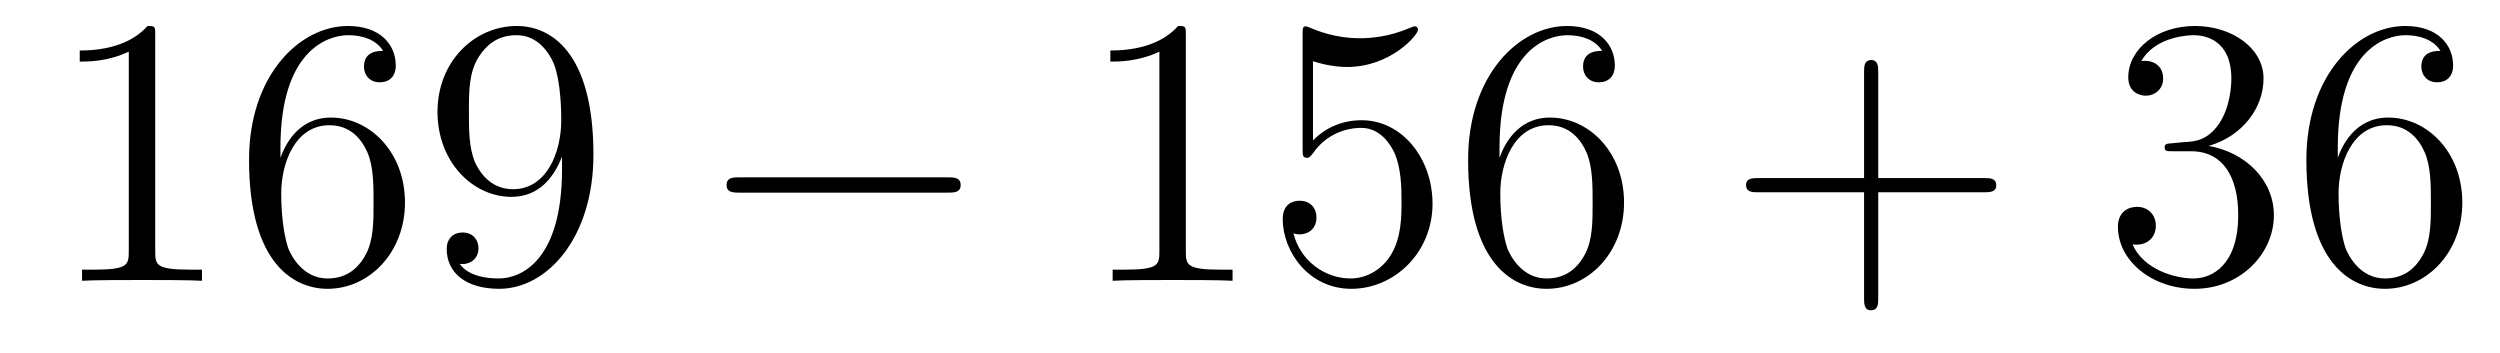<?xml version='1.0'?>
<!-- This file was generated by dvisvgm 1.14.1 -->
<svg height='11pt' version='1.1' viewBox='0 -11 78 11' width='78pt' xmlns='http://www.w3.org/2000/svg' xmlns:xlink='http://www.w3.org/1999/xlink'>
<g id='page1'>
<g transform='matrix(1 0 0 1 -127 652)'>
<path d='M131.843 -661.902C131.843 -662.178 131.843 -662.189 131.604 -662.189C131.317 -661.867 130.719 -661.424 129.488 -661.424V-661.078C129.763 -661.078 130.36 -661.078 131.018 -661.388V-655.16C131.018 -654.73 130.982 -654.587 129.93 -654.587H129.56V-654.24C129.882 -654.264 131.042 -654.264 131.436 -654.264C131.831 -654.264 132.978 -654.264 133.301 -654.24V-654.587H132.931C131.879 -654.587 131.843 -654.73 131.843 -655.16V-661.902ZM135.75 -658.4C135.75 -661.424 137.221 -661.902 137.866 -661.902C138.297 -661.902 138.727 -661.771 138.954 -661.413C138.811 -661.413 138.356 -661.413 138.356 -660.922C138.356 -660.659 138.536 -660.432 138.846 -660.432C139.145 -660.432 139.348 -660.612 139.348 -660.958C139.348 -661.58 138.894 -662.189 137.854 -662.189C136.348 -662.189 134.77 -660.648 134.77 -658.017C134.77 -654.73 136.205 -653.989 137.221 -653.989C138.524 -653.989 139.635 -655.125 139.635 -656.679C139.635 -658.268 138.524 -659.332 137.328 -659.332C136.264 -659.332 135.87 -658.412 135.75 -658.077V-658.4ZM137.221 -654.312C136.467 -654.312 136.109 -654.981 136.001 -655.232C135.894 -655.543 135.774 -656.129 135.774 -656.966C135.774 -657.91 136.205 -659.093 137.281 -659.093C137.938 -659.093 138.285 -658.651 138.464 -658.245C138.655 -657.802 138.655 -657.205 138.655 -656.691C138.655 -656.081 138.655 -655.543 138.428 -655.089C138.129 -654.515 137.699 -654.312 137.221 -654.312ZM144.535 -657.719C144.535 -654.897 143.28 -654.312 142.563 -654.312C142.276 -654.312 141.642 -654.348 141.343 -654.766H141.415C141.499 -654.742 141.929 -654.814 141.929 -655.256C141.929 -655.519 141.75 -655.746 141.439 -655.746C141.128 -655.746 140.937 -655.543 140.937 -655.232C140.937 -654.491 141.534 -653.989 142.575 -653.989C144.069 -653.989 145.515 -655.579 145.515 -658.173C145.515 -661.388 144.176 -662.189 143.124 -662.189C141.81 -662.189 140.65 -661.09 140.65 -659.512C140.65 -657.934 141.762 -656.858 142.957 -656.858C143.842 -656.858 144.296 -657.503 144.535 -658.113V-657.719ZM143.005 -657.097C142.252 -657.097 141.929 -657.707 141.821 -657.934C141.63 -658.388 141.63 -658.962 141.63 -659.5C141.63 -660.169 141.63 -660.743 141.941 -661.233C142.156 -661.556 142.479 -661.902 143.124 -661.902C143.806 -661.902 144.153 -661.305 144.272 -661.03C144.511 -660.444 144.511 -659.428 144.511 -659.249C144.511 -658.245 144.057 -657.097 143.005 -657.097Z' fill-rule='evenodd'/>
<path d='M156.555 -656.989C156.758 -656.989 156.973 -656.989 156.973 -657.228C156.973 -657.468 156.758 -657.468 156.555 -657.468H150.087C149.884 -657.468 149.669 -657.468 149.669 -657.228C149.669 -656.989 149.884 -656.989 150.087 -656.989H156.555Z' fill-rule='evenodd'/>
<path d='M163.998 -661.902C163.998 -662.178 163.998 -662.189 163.759 -662.189C163.472 -661.867 162.874 -661.424 161.643 -661.424V-661.078C161.918 -661.078 162.515 -661.078 163.173 -661.388V-655.16C163.173 -654.73 163.137 -654.587 162.085 -654.587H161.715V-654.24C162.037 -654.264 163.197 -654.264 163.591 -654.264C163.986 -654.264 165.133 -654.264 165.456 -654.24V-654.587H165.086C164.034 -654.587 163.998 -654.73 163.998 -655.16V-661.902ZM167.965 -661.09C168.479 -660.922 168.897 -660.91 169.029 -660.91C170.38 -660.91 171.241 -661.902 171.241 -662.07C171.241 -662.118 171.216 -662.178 171.145 -662.178C171.121 -662.178 171.097 -662.178 170.989 -662.13C170.32 -661.843 169.746 -661.807 169.436 -661.807C168.646 -661.807 168.085 -662.046 167.857 -662.142C167.774 -662.178 167.75 -662.178 167.738 -662.178C167.642 -662.178 167.642 -662.106 167.642 -661.914V-658.364C167.642 -658.149 167.642 -658.077 167.786 -658.077C167.846 -658.077 167.857 -658.089 167.977 -658.233C168.312 -658.723 168.874 -659.01 169.471 -659.01C170.105 -659.01 170.416 -658.424 170.511 -658.221C170.715 -657.754 170.727 -657.169 170.727 -656.714C170.727 -656.26 170.727 -655.579 170.392 -655.041C170.129 -654.611 169.662 -654.312 169.137 -654.312C168.347 -654.312 167.571 -654.85 167.355 -655.722C167.415 -655.698 167.487 -655.687 167.547 -655.687C167.75 -655.687 168.073 -655.806 168.073 -656.212C168.073 -656.547 167.846 -656.738 167.547 -656.738C167.331 -656.738 167.021 -656.631 167.021 -656.165C167.021 -655.148 167.834 -653.989 169.161 -653.989C170.511 -653.989 171.695 -655.125 171.695 -656.643C171.695 -658.065 170.738 -659.249 169.483 -659.249C168.802 -659.249 168.276 -658.95 167.965 -658.615V-661.09ZM173.785 -658.4C173.785 -661.424 175.255 -661.902 175.901 -661.902C176.331 -661.902 176.762 -661.771 176.989 -661.413C176.845 -661.413 176.391 -661.413 176.391 -660.922C176.391 -660.659 176.571 -660.432 176.881 -660.432C177.18 -660.432 177.383 -660.612 177.383 -660.958C177.383 -661.58 176.929 -662.189 175.889 -662.189C174.383 -662.189 172.805 -660.648 172.805 -658.017C172.805 -654.73 174.24 -653.989 175.255 -653.989C176.559 -653.989 177.67 -655.125 177.67 -656.679C177.67 -658.268 176.559 -659.332 175.363 -659.332C174.299 -659.332 173.905 -658.412 173.785 -658.077V-658.4ZM175.255 -654.312C174.502 -654.312 174.144 -654.981 174.036 -655.232C173.929 -655.543 173.809 -656.129 173.809 -656.966C173.809 -657.91 174.24 -659.093 175.315 -659.093C175.973 -659.093 176.319 -658.651 176.499 -658.245C176.69 -657.802 176.69 -657.205 176.69 -656.691C176.69 -656.081 176.69 -655.543 176.463 -655.089C176.164 -654.515 175.734 -654.312 175.255 -654.312Z' fill-rule='evenodd'/>
<path d='M185.601 -657.001H188.901C189.068 -657.001 189.283 -657.001 189.283 -657.217C189.283 -657.444 189.08 -657.444 188.901 -657.444H185.601V-660.743C185.601 -660.91 185.601 -661.126 185.386 -661.126C185.159 -661.126 185.159 -660.922 185.159 -660.743V-657.444H181.86C181.692 -657.444 181.477 -657.444 181.477 -657.228C181.477 -657.001 181.68 -657.001 181.86 -657.001H185.159V-653.702C185.159 -653.535 185.159 -653.32 185.374 -653.32C185.601 -653.32 185.601 -653.523 185.601 -653.702V-657.001Z' fill-rule='evenodd'/>
<path d='M194.789 -658.532C194.585 -658.52 194.537 -658.507 194.537 -658.4C194.537 -658.281 194.597 -658.281 194.813 -658.281H195.362C196.379 -658.281 196.832 -657.444 196.832 -656.296C196.832 -654.73 196.02 -654.312 195.434 -654.312C194.86 -654.312 193.88 -654.587 193.534 -655.376C193.915 -655.316 194.262 -655.531 194.262 -655.961C194.262 -656.308 194.011 -656.547 193.676 -656.547C193.39 -656.547 193.079 -656.38 193.079 -655.926C193.079 -654.862 194.143 -653.989 195.47 -653.989C196.892 -653.989 197.945 -655.077 197.945 -656.284C197.945 -657.384 197.06 -658.245 195.912 -658.448C196.952 -658.747 197.622 -659.619 197.622 -660.552C197.622 -661.496 196.642 -662.189 195.481 -662.189C194.286 -662.189 193.402 -661.46 193.402 -660.588C193.402 -660.109 193.772 -660.014 193.951 -660.014C194.203 -660.014 194.49 -660.193 194.49 -660.552C194.49 -660.934 194.203 -661.102 193.94 -661.102C193.868 -661.102 193.844 -661.102 193.808 -661.09C194.262 -661.902 195.386 -661.902 195.445 -661.902C195.84 -661.902 196.618 -661.723 196.618 -660.552C196.618 -660.325 196.582 -659.655 196.235 -659.141C195.876 -658.615 195.47 -658.579 195.148 -658.567L194.789 -658.532ZM199.939 -658.4C199.939 -661.424 201.409 -661.902 202.055 -661.902C202.486 -661.902 202.915 -661.771 203.143 -661.413C202.999 -661.413 202.546 -661.413 202.546 -660.922C202.546 -660.659 202.724 -660.432 203.035 -660.432C203.334 -660.432 203.537 -660.612 203.537 -660.958C203.537 -661.58 203.083 -662.189 202.043 -662.189C200.537 -662.189 198.959 -660.648 198.959 -658.017C198.959 -654.73 200.394 -653.989 201.409 -653.989C202.712 -653.989 203.824 -655.125 203.824 -656.679C203.824 -658.268 202.712 -659.332 201.517 -659.332C200.453 -659.332 200.059 -658.412 199.939 -658.077V-658.4ZM201.409 -654.312C200.657 -654.312 200.298 -654.981 200.19 -655.232C200.082 -655.543 199.963 -656.129 199.963 -656.966C199.963 -657.91 200.394 -659.093 201.469 -659.093C202.127 -659.093 202.474 -658.651 202.652 -658.245C202.844 -657.802 202.844 -657.205 202.844 -656.691C202.844 -656.081 202.844 -655.543 202.616 -655.089C202.318 -654.515 201.888 -654.312 201.409 -654.312Z' fill-rule='evenodd'/>
</g>
</g>
</svg>
